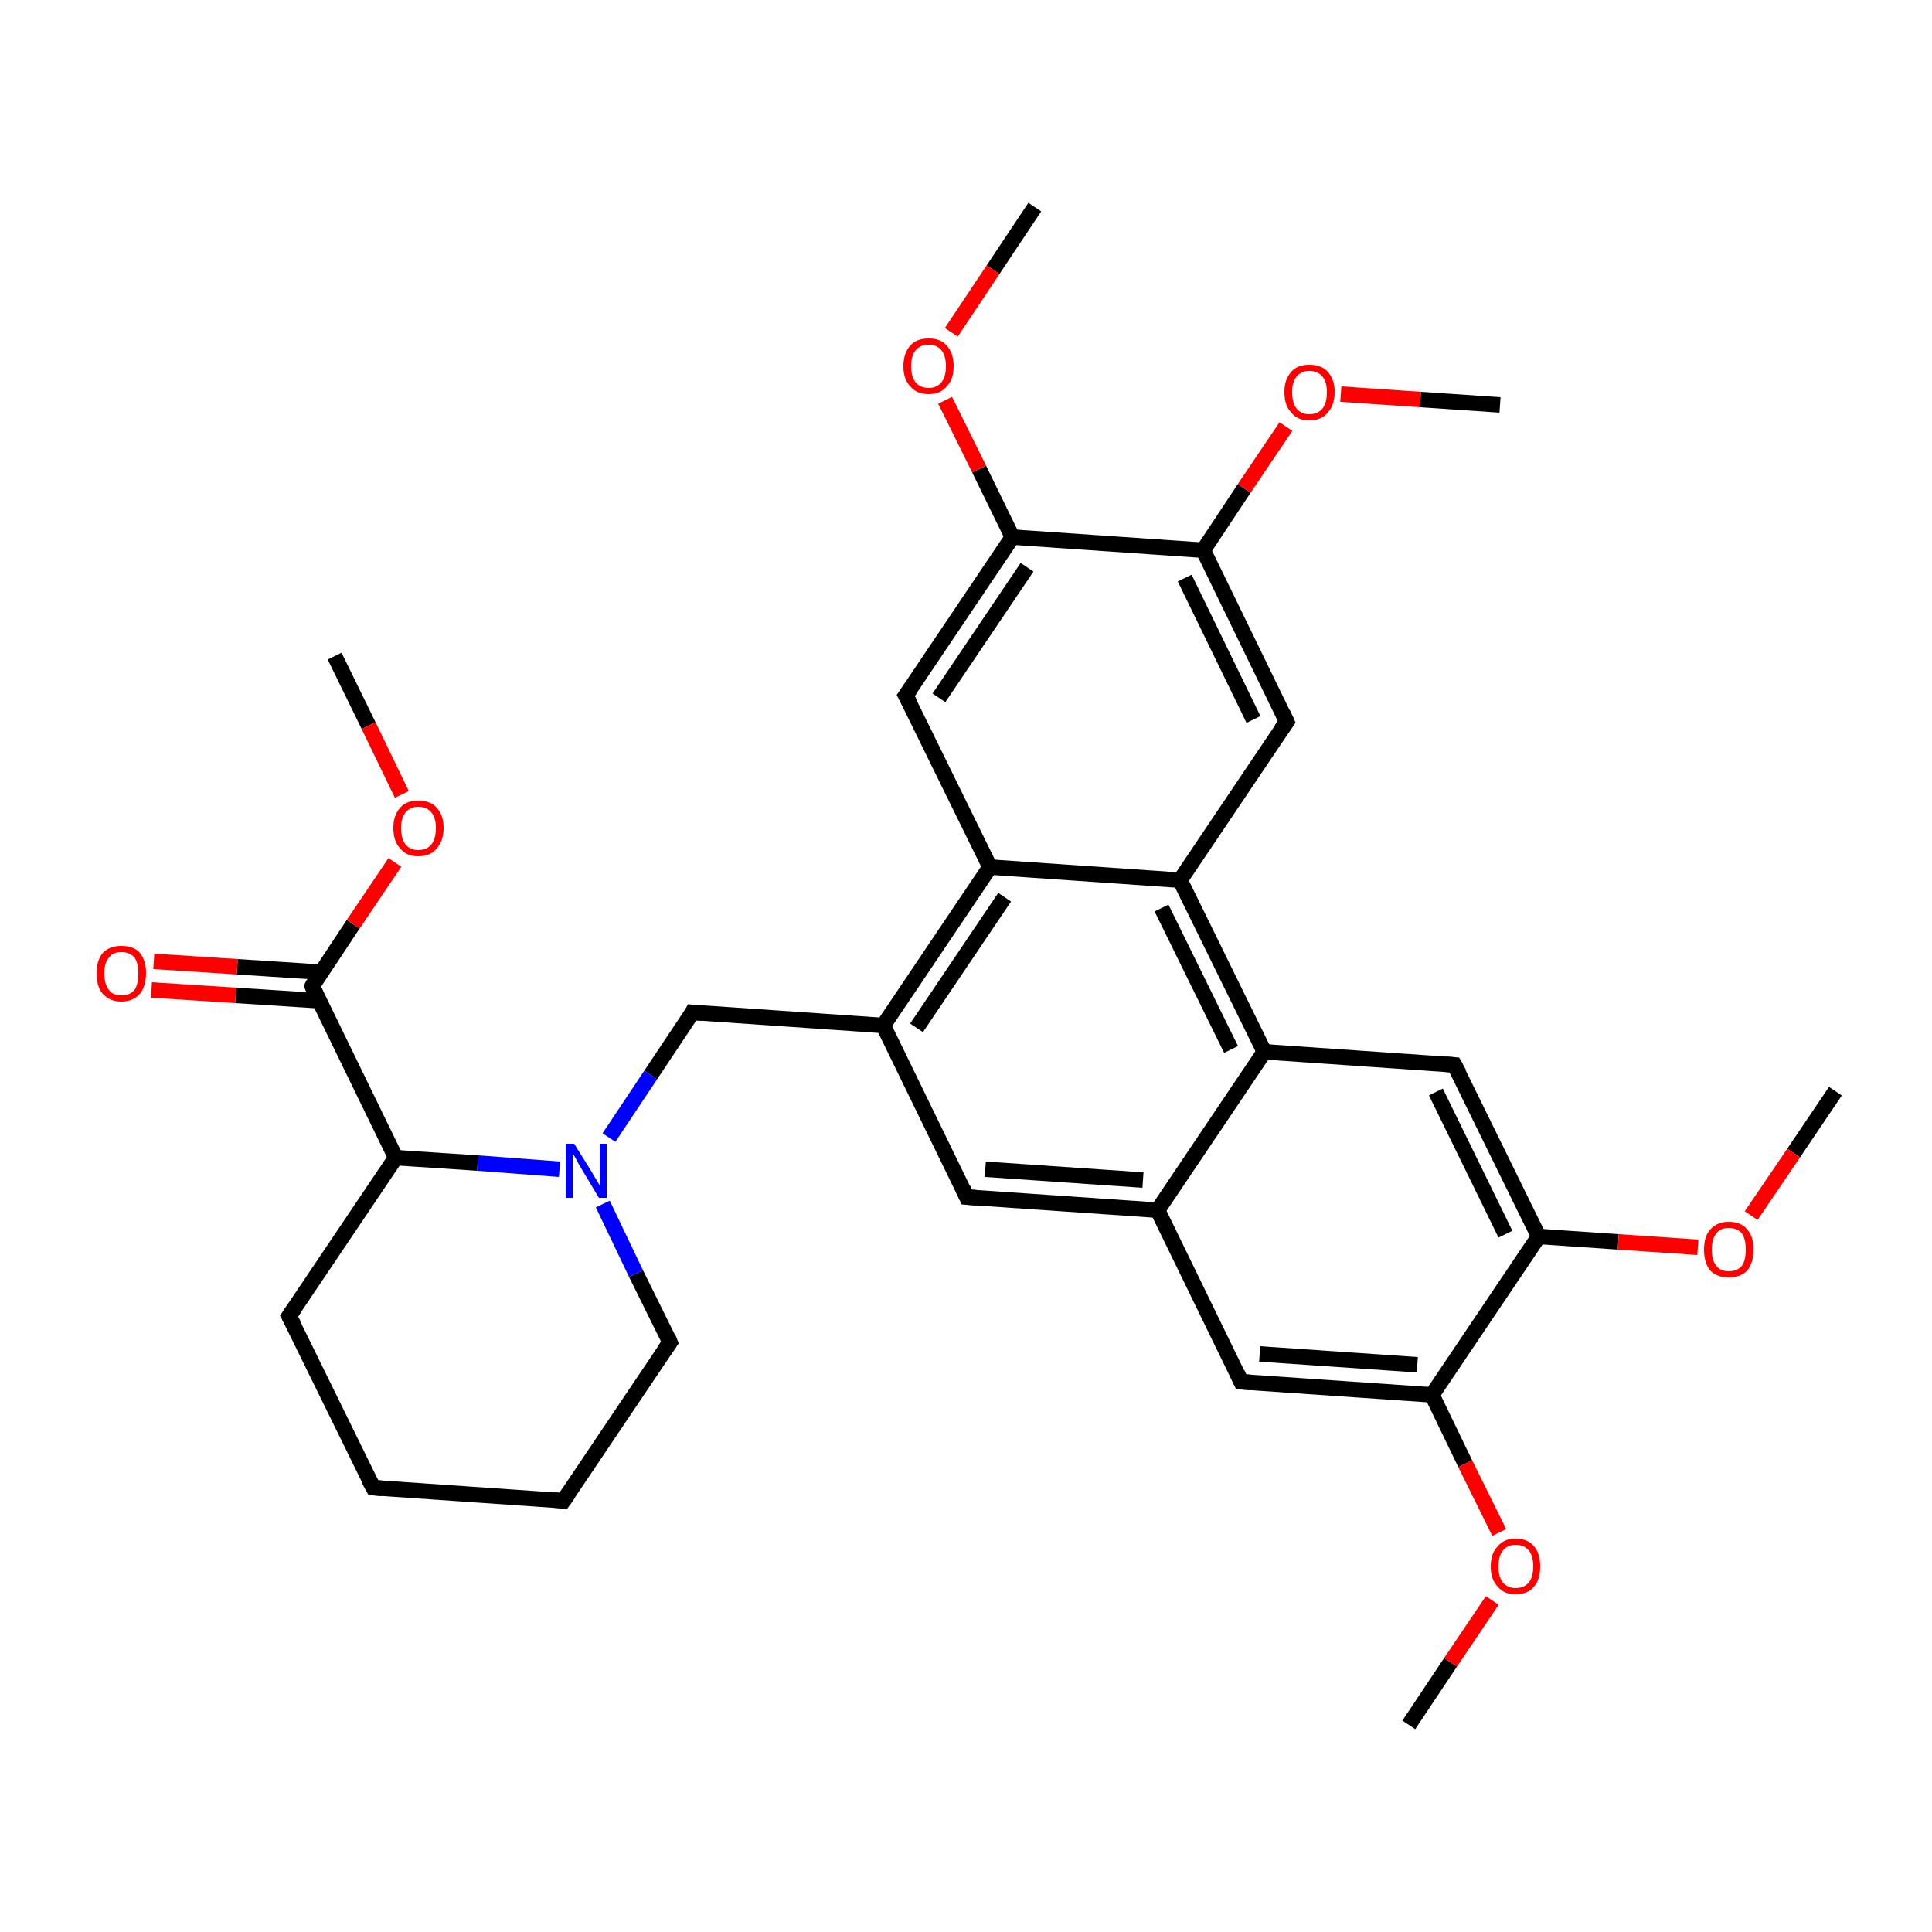 <?xml version='1.0' encoding='iso-8859-1'?>
<svg version='1.1' baseProfile='full'
              xmlns='http://www.w3.org/2000/svg'
                      xmlns:rdkit='http://www.rdkit.org/xml'
                      xmlns:xlink='http://www.w3.org/1999/xlink'
                  xml:space='preserve'
width='250px' height='250px' viewBox='0 0 250 250'>
<!-- END OF HEADER -->
<rect style='opacity:1.0;fill:#FFFFFF;stroke:none' width='250.0' height='250.0' x='0.0' y='0.0'> </rect>
<path class='bond-0 atom-0 atom-28' d='M 182.3,223.2 L 187.7,215.1' style='fill:none;fill-rule:evenodd;stroke:#000000;stroke-width:2.0px;stroke-linecap:butt;stroke-linejoin:miter;stroke-opacity:1' />
<path class='bond-0 atom-0 atom-28' d='M 187.7,215.1 L 193.1,207.1' style='fill:none;fill-rule:evenodd;stroke:#FF0000;stroke-width:2.0px;stroke-linecap:butt;stroke-linejoin:miter;stroke-opacity:1' />
<path class='bond-1 atom-1 atom-29' d='M 237.5,141.2 L 232.1,149.2' style='fill:none;fill-rule:evenodd;stroke:#000000;stroke-width:2.0px;stroke-linecap:butt;stroke-linejoin:miter;stroke-opacity:1' />
<path class='bond-1 atom-1 atom-29' d='M 232.1,149.2 L 226.6,157.3' style='fill:none;fill-rule:evenodd;stroke:#FF0000;stroke-width:2.0px;stroke-linecap:butt;stroke-linejoin:miter;stroke-opacity:1' />
<path class='bond-2 atom-2 atom-30' d='M 133.9,26.8 L 128.5,34.9' style='fill:none;fill-rule:evenodd;stroke:#000000;stroke-width:2.0px;stroke-linecap:butt;stroke-linejoin:miter;stroke-opacity:1' />
<path class='bond-2 atom-2 atom-30' d='M 128.5,34.9 L 123.1,43.0' style='fill:none;fill-rule:evenodd;stroke:#FF0000;stroke-width:2.0px;stroke-linecap:butt;stroke-linejoin:miter;stroke-opacity:1' />
<path class='bond-3 atom-3 atom-31' d='M 194.1,52.4 L 183.8,51.7' style='fill:none;fill-rule:evenodd;stroke:#000000;stroke-width:2.0px;stroke-linecap:butt;stroke-linejoin:miter;stroke-opacity:1' />
<path class='bond-3 atom-3 atom-31' d='M 183.8,51.7 L 173.5,51.0' style='fill:none;fill-rule:evenodd;stroke:#FF0000;stroke-width:2.0px;stroke-linecap:butt;stroke-linejoin:miter;stroke-opacity:1' />
<path class='bond-4 atom-4 atom-32' d='M 43.3,84.9 L 47.7,93.9' style='fill:none;fill-rule:evenodd;stroke:#000000;stroke-width:2.0px;stroke-linecap:butt;stroke-linejoin:miter;stroke-opacity:1' />
<path class='bond-4 atom-4 atom-32' d='M 47.7,93.9 L 52.0,102.8' style='fill:none;fill-rule:evenodd;stroke:#FF0000;stroke-width:2.0px;stroke-linecap:butt;stroke-linejoin:miter;stroke-opacity:1' />
<path class='bond-5 atom-5 atom-6' d='M 48.3,192.5 L 72.9,194.2' style='fill:none;fill-rule:evenodd;stroke:#000000;stroke-width:2.0px;stroke-linecap:butt;stroke-linejoin:miter;stroke-opacity:1' />
<path class='bond-6 atom-5 atom-7' d='M 48.3,192.5 L 37.4,170.3' style='fill:none;fill-rule:evenodd;stroke:#000000;stroke-width:2.0px;stroke-linecap:butt;stroke-linejoin:miter;stroke-opacity:1' />
<path class='bond-7 atom-6 atom-8' d='M 72.9,194.2 L 86.7,173.7' style='fill:none;fill-rule:evenodd;stroke:#000000;stroke-width:2.0px;stroke-linecap:butt;stroke-linejoin:miter;stroke-opacity:1' />
<path class='bond-8 atom-7 atom-20' d='M 37.4,170.3 L 51.2,149.8' style='fill:none;fill-rule:evenodd;stroke:#000000;stroke-width:2.0px;stroke-linecap:butt;stroke-linejoin:miter;stroke-opacity:1' />
<path class='bond-9 atom-8 atom-26' d='M 86.7,173.7 L 82.3,164.8' style='fill:none;fill-rule:evenodd;stroke:#000000;stroke-width:2.0px;stroke-linecap:butt;stroke-linejoin:miter;stroke-opacity:1' />
<path class='bond-9 atom-8 atom-26' d='M 82.3,164.8 L 78.0,155.8' style='fill:none;fill-rule:evenodd;stroke:#0000FF;stroke-width:2.0px;stroke-linecap:butt;stroke-linejoin:miter;stroke-opacity:1' />
<path class='bond-10 atom-9 atom-15' d='M 125.1,154.9 L 149.8,156.6' style='fill:none;fill-rule:evenodd;stroke:#000000;stroke-width:2.0px;stroke-linecap:butt;stroke-linejoin:miter;stroke-opacity:1' />
<path class='bond-10 atom-9 atom-15' d='M 127.5,151.3 L 147.9,152.7' style='fill:none;fill-rule:evenodd;stroke:#000000;stroke-width:2.0px;stroke-linecap:butt;stroke-linejoin:miter;stroke-opacity:1' />
<path class='bond-11 atom-9 atom-16' d='M 125.1,154.9 L 114.3,132.7' style='fill:none;fill-rule:evenodd;stroke:#000000;stroke-width:2.0px;stroke-linecap:butt;stroke-linejoin:miter;stroke-opacity:1' />
<path class='bond-12 atom-10 atom-15' d='M 160.6,178.8 L 149.8,156.6' style='fill:none;fill-rule:evenodd;stroke:#000000;stroke-width:2.0px;stroke-linecap:butt;stroke-linejoin:miter;stroke-opacity:1' />
<path class='bond-13 atom-10 atom-21' d='M 160.6,178.8 L 185.3,180.5' style='fill:none;fill-rule:evenodd;stroke:#000000;stroke-width:2.0px;stroke-linecap:butt;stroke-linejoin:miter;stroke-opacity:1' />
<path class='bond-13 atom-10 atom-21' d='M 163.0,175.2 L 183.4,176.6' style='fill:none;fill-rule:evenodd;stroke:#000000;stroke-width:2.0px;stroke-linecap:butt;stroke-linejoin:miter;stroke-opacity:1' />
<path class='bond-14 atom-11 atom-17' d='M 188.2,137.8 L 163.6,136.1' style='fill:none;fill-rule:evenodd;stroke:#000000;stroke-width:2.0px;stroke-linecap:butt;stroke-linejoin:miter;stroke-opacity:1' />
<path class='bond-15 atom-11 atom-22' d='M 188.2,137.8 L 199.1,160.0' style='fill:none;fill-rule:evenodd;stroke:#000000;stroke-width:2.0px;stroke-linecap:butt;stroke-linejoin:miter;stroke-opacity:1' />
<path class='bond-15 atom-11 atom-22' d='M 185.8,141.3 L 194.8,159.7' style='fill:none;fill-rule:evenodd;stroke:#000000;stroke-width:2.0px;stroke-linecap:butt;stroke-linejoin:miter;stroke-opacity:1' />
<path class='bond-16 atom-12 atom-18' d='M 117.2,90.0 L 128.1,112.2' style='fill:none;fill-rule:evenodd;stroke:#000000;stroke-width:2.0px;stroke-linecap:butt;stroke-linejoin:miter;stroke-opacity:1' />
<path class='bond-17 atom-12 atom-23' d='M 117.2,90.0 L 131.0,69.5' style='fill:none;fill-rule:evenodd;stroke:#000000;stroke-width:2.0px;stroke-linecap:butt;stroke-linejoin:miter;stroke-opacity:1' />
<path class='bond-17 atom-12 atom-23' d='M 121.5,90.3 L 132.9,73.4' style='fill:none;fill-rule:evenodd;stroke:#000000;stroke-width:2.0px;stroke-linecap:butt;stroke-linejoin:miter;stroke-opacity:1' />
<path class='bond-18 atom-13 atom-19' d='M 166.5,93.4 L 152.7,113.9' style='fill:none;fill-rule:evenodd;stroke:#000000;stroke-width:2.0px;stroke-linecap:butt;stroke-linejoin:miter;stroke-opacity:1' />
<path class='bond-19 atom-13 atom-24' d='M 166.5,93.4 L 155.7,71.2' style='fill:none;fill-rule:evenodd;stroke:#000000;stroke-width:2.0px;stroke-linecap:butt;stroke-linejoin:miter;stroke-opacity:1' />
<path class='bond-19 atom-13 atom-24' d='M 162.2,93.1 L 153.3,74.8' style='fill:none;fill-rule:evenodd;stroke:#000000;stroke-width:2.0px;stroke-linecap:butt;stroke-linejoin:miter;stroke-opacity:1' />
<path class='bond-20 atom-14 atom-16' d='M 89.6,131.0 L 114.3,132.7' style='fill:none;fill-rule:evenodd;stroke:#000000;stroke-width:2.0px;stroke-linecap:butt;stroke-linejoin:miter;stroke-opacity:1' />
<path class='bond-21 atom-14 atom-26' d='M 89.6,131.0 L 84.2,139.1' style='fill:none;fill-rule:evenodd;stroke:#000000;stroke-width:2.0px;stroke-linecap:butt;stroke-linejoin:miter;stroke-opacity:1' />
<path class='bond-21 atom-14 atom-26' d='M 84.2,139.1 L 78.8,147.2' style='fill:none;fill-rule:evenodd;stroke:#0000FF;stroke-width:2.0px;stroke-linecap:butt;stroke-linejoin:miter;stroke-opacity:1' />
<path class='bond-22 atom-15 atom-17' d='M 149.8,156.6 L 163.6,136.1' style='fill:none;fill-rule:evenodd;stroke:#000000;stroke-width:2.0px;stroke-linecap:butt;stroke-linejoin:miter;stroke-opacity:1' />
<path class='bond-23 atom-16 atom-18' d='M 114.3,132.7 L 128.1,112.2' style='fill:none;fill-rule:evenodd;stroke:#000000;stroke-width:2.0px;stroke-linecap:butt;stroke-linejoin:miter;stroke-opacity:1' />
<path class='bond-23 atom-16 atom-18' d='M 118.6,133.0 L 130.0,116.1' style='fill:none;fill-rule:evenodd;stroke:#000000;stroke-width:2.0px;stroke-linecap:butt;stroke-linejoin:miter;stroke-opacity:1' />
<path class='bond-24 atom-17 atom-19' d='M 163.6,136.1 L 152.7,113.9' style='fill:none;fill-rule:evenodd;stroke:#000000;stroke-width:2.0px;stroke-linecap:butt;stroke-linejoin:miter;stroke-opacity:1' />
<path class='bond-24 atom-17 atom-19' d='M 159.3,135.8 L 150.3,117.5' style='fill:none;fill-rule:evenodd;stroke:#000000;stroke-width:2.0px;stroke-linecap:butt;stroke-linejoin:miter;stroke-opacity:1' />
<path class='bond-25 atom-18 atom-19' d='M 128.1,112.2 L 152.7,113.9' style='fill:none;fill-rule:evenodd;stroke:#000000;stroke-width:2.0px;stroke-linecap:butt;stroke-linejoin:miter;stroke-opacity:1' />
<path class='bond-26 atom-20 atom-25' d='M 51.2,149.8 L 40.4,127.6' style='fill:none;fill-rule:evenodd;stroke:#000000;stroke-width:2.0px;stroke-linecap:butt;stroke-linejoin:miter;stroke-opacity:1' />
<path class='bond-27 atom-20 atom-26' d='M 51.2,149.8 L 61.8,150.5' style='fill:none;fill-rule:evenodd;stroke:#000000;stroke-width:2.0px;stroke-linecap:butt;stroke-linejoin:miter;stroke-opacity:1' />
<path class='bond-27 atom-20 atom-26' d='M 61.8,150.5 L 72.4,151.3' style='fill:none;fill-rule:evenodd;stroke:#0000FF;stroke-width:2.0px;stroke-linecap:butt;stroke-linejoin:miter;stroke-opacity:1' />
<path class='bond-28 atom-21 atom-22' d='M 185.3,180.5 L 199.1,160.0' style='fill:none;fill-rule:evenodd;stroke:#000000;stroke-width:2.0px;stroke-linecap:butt;stroke-linejoin:miter;stroke-opacity:1' />
<path class='bond-29 atom-21 atom-28' d='M 185.3,180.5 L 189.6,189.4' style='fill:none;fill-rule:evenodd;stroke:#000000;stroke-width:2.0px;stroke-linecap:butt;stroke-linejoin:miter;stroke-opacity:1' />
<path class='bond-29 atom-21 atom-28' d='M 189.6,189.4 L 194.0,198.3' style='fill:none;fill-rule:evenodd;stroke:#FF0000;stroke-width:2.0px;stroke-linecap:butt;stroke-linejoin:miter;stroke-opacity:1' />
<path class='bond-30 atom-22 atom-29' d='M 199.1,160.0 L 209.4,160.7' style='fill:none;fill-rule:evenodd;stroke:#000000;stroke-width:2.0px;stroke-linecap:butt;stroke-linejoin:miter;stroke-opacity:1' />
<path class='bond-30 atom-22 atom-29' d='M 209.4,160.7 L 219.7,161.4' style='fill:none;fill-rule:evenodd;stroke:#FF0000;stroke-width:2.0px;stroke-linecap:butt;stroke-linejoin:miter;stroke-opacity:1' />
<path class='bond-31 atom-23 atom-24' d='M 131.0,69.5 L 155.7,71.2' style='fill:none;fill-rule:evenodd;stroke:#000000;stroke-width:2.0px;stroke-linecap:butt;stroke-linejoin:miter;stroke-opacity:1' />
<path class='bond-32 atom-23 atom-30' d='M 131.0,69.5 L 126.7,60.7' style='fill:none;fill-rule:evenodd;stroke:#000000;stroke-width:2.0px;stroke-linecap:butt;stroke-linejoin:miter;stroke-opacity:1' />
<path class='bond-32 atom-23 atom-30' d='M 126.7,60.7 L 122.3,51.8' style='fill:none;fill-rule:evenodd;stroke:#FF0000;stroke-width:2.0px;stroke-linecap:butt;stroke-linejoin:miter;stroke-opacity:1' />
<path class='bond-33 atom-24 atom-31' d='M 155.7,71.2 L 161.0,63.2' style='fill:none;fill-rule:evenodd;stroke:#000000;stroke-width:2.0px;stroke-linecap:butt;stroke-linejoin:miter;stroke-opacity:1' />
<path class='bond-33 atom-24 atom-31' d='M 161.0,63.2 L 166.4,55.2' style='fill:none;fill-rule:evenodd;stroke:#FF0000;stroke-width:2.0px;stroke-linecap:butt;stroke-linejoin:miter;stroke-opacity:1' />
<path class='bond-34 atom-25 atom-27' d='M 41.5,125.8 L 30.7,125.1' style='fill:none;fill-rule:evenodd;stroke:#000000;stroke-width:2.0px;stroke-linecap:butt;stroke-linejoin:miter;stroke-opacity:1' />
<path class='bond-34 atom-25 atom-27' d='M 30.7,125.1 L 19.9,124.4' style='fill:none;fill-rule:evenodd;stroke:#FF0000;stroke-width:2.0px;stroke-linecap:butt;stroke-linejoin:miter;stroke-opacity:1' />
<path class='bond-34 atom-25 atom-27' d='M 41.3,129.5 L 30.5,128.8' style='fill:none;fill-rule:evenodd;stroke:#000000;stroke-width:2.0px;stroke-linecap:butt;stroke-linejoin:miter;stroke-opacity:1' />
<path class='bond-34 atom-25 atom-27' d='M 30.5,128.8 L 19.6,128.1' style='fill:none;fill-rule:evenodd;stroke:#FF0000;stroke-width:2.0px;stroke-linecap:butt;stroke-linejoin:miter;stroke-opacity:1' />
<path class='bond-35 atom-25 atom-32' d='M 40.4,127.6 L 45.7,119.6' style='fill:none;fill-rule:evenodd;stroke:#000000;stroke-width:2.0px;stroke-linecap:butt;stroke-linejoin:miter;stroke-opacity:1' />
<path class='bond-35 atom-25 atom-32' d='M 45.7,119.6 L 51.1,111.6' style='fill:none;fill-rule:evenodd;stroke:#FF0000;stroke-width:2.0px;stroke-linecap:butt;stroke-linejoin:miter;stroke-opacity:1' />
<path d='M 49.5,192.6 L 48.3,192.5 L 47.7,191.4' style='fill:none;stroke:#000000;stroke-width:2.0px;stroke-linecap:butt;stroke-linejoin:miter;stroke-opacity:1;' />
<path d='M 71.7,194.1 L 72.9,194.2 L 73.6,193.2' style='fill:none;stroke:#000000;stroke-width:2.0px;stroke-linecap:butt;stroke-linejoin:miter;stroke-opacity:1;' />
<path d='M 38.0,171.4 L 37.4,170.3 L 38.1,169.3' style='fill:none;stroke:#000000;stroke-width:2.0px;stroke-linecap:butt;stroke-linejoin:miter;stroke-opacity:1;' />
<path d='M 86.0,174.7 L 86.7,173.7 L 86.5,173.2' style='fill:none;stroke:#000000;stroke-width:2.0px;stroke-linecap:butt;stroke-linejoin:miter;stroke-opacity:1;' />
<path d='M 126.4,155.0 L 125.1,154.9 L 124.6,153.8' style='fill:none;stroke:#000000;stroke-width:2.0px;stroke-linecap:butt;stroke-linejoin:miter;stroke-opacity:1;' />
<path d='M 160.1,177.7 L 160.6,178.8 L 161.9,178.9' style='fill:none;stroke:#000000;stroke-width:2.0px;stroke-linecap:butt;stroke-linejoin:miter;stroke-opacity:1;' />
<path d='M 187.0,137.7 L 188.2,137.8 L 188.8,138.9' style='fill:none;stroke:#000000;stroke-width:2.0px;stroke-linecap:butt;stroke-linejoin:miter;stroke-opacity:1;' />
<path d='M 117.8,91.1 L 117.2,90.0 L 117.9,89.0' style='fill:none;stroke:#000000;stroke-width:2.0px;stroke-linecap:butt;stroke-linejoin:miter;stroke-opacity:1;' />
<path d='M 165.8,94.4 L 166.5,93.4 L 166.0,92.3' style='fill:none;stroke:#000000;stroke-width:2.0px;stroke-linecap:butt;stroke-linejoin:miter;stroke-opacity:1;' />
<path d='M 90.9,131.1 L 89.6,131.0 L 89.4,131.4' style='fill:none;stroke:#000000;stroke-width:2.0px;stroke-linecap:butt;stroke-linejoin:miter;stroke-opacity:1;' />
<path d='M 40.9,128.7 L 40.4,127.6 L 40.6,127.2' style='fill:none;stroke:#000000;stroke-width:2.0px;stroke-linecap:butt;stroke-linejoin:miter;stroke-opacity:1;' />
<path class='atom-26' d='M 74.3 148.0
L 76.6 151.7
Q 76.8 152.1, 77.2 152.7
Q 77.6 153.4, 77.6 153.4
L 77.6 148.0
L 78.5 148.0
L 78.5 155.0
L 77.5 155.0
L 75.1 151.0
Q 74.8 150.5, 74.5 149.9
Q 74.2 149.4, 74.1 149.2
L 74.1 155.0
L 73.2 155.0
L 73.2 148.0
L 74.3 148.0
' fill='#0000FF'/>
<path class='atom-27' d='M 12.5 125.9
Q 12.5 124.3, 13.3 123.3
Q 14.2 122.4, 15.7 122.4
Q 17.3 122.4, 18.1 123.3
Q 18.9 124.3, 18.9 125.9
Q 18.9 127.6, 18.1 128.6
Q 17.2 129.6, 15.7 129.6
Q 14.2 129.6, 13.3 128.6
Q 12.5 127.7, 12.5 125.9
M 15.7 128.8
Q 16.8 128.8, 17.4 128.1
Q 17.9 127.4, 17.9 125.9
Q 17.9 124.6, 17.4 123.9
Q 16.8 123.2, 15.7 123.2
Q 14.6 123.2, 14.1 123.9
Q 13.5 124.6, 13.5 125.9
Q 13.5 127.4, 14.1 128.1
Q 14.6 128.8, 15.7 128.8
' fill='#FF0000'/>
<path class='atom-28' d='M 192.9 202.7
Q 192.9 201.0, 193.8 200.1
Q 194.6 199.1, 196.1 199.1
Q 197.7 199.1, 198.5 200.1
Q 199.3 201.0, 199.3 202.7
Q 199.3 204.4, 198.5 205.3
Q 197.7 206.3, 196.1 206.3
Q 194.6 206.3, 193.8 205.3
Q 192.9 204.4, 192.9 202.7
M 196.1 205.5
Q 197.2 205.5, 197.8 204.8
Q 198.4 204.1, 198.4 202.7
Q 198.4 201.3, 197.8 200.6
Q 197.2 199.9, 196.1 199.9
Q 195.1 199.9, 194.5 200.6
Q 193.9 201.3, 193.9 202.7
Q 193.9 204.1, 194.5 204.8
Q 195.1 205.5, 196.1 205.5
' fill='#FF0000'/>
<path class='atom-29' d='M 220.5 161.7
Q 220.5 160.0, 221.3 159.1
Q 222.2 158.1, 223.7 158.1
Q 225.3 158.1, 226.1 159.1
Q 226.9 160.0, 226.9 161.7
Q 226.9 163.4, 226.1 164.4
Q 225.2 165.3, 223.7 165.3
Q 222.2 165.3, 221.3 164.4
Q 220.5 163.4, 220.5 161.7
M 223.7 164.5
Q 224.8 164.5, 225.4 163.8
Q 225.9 163.1, 225.9 161.7
Q 225.9 160.3, 225.4 159.6
Q 224.8 158.9, 223.7 158.9
Q 222.6 158.9, 222.1 159.6
Q 221.5 160.3, 221.5 161.7
Q 221.5 163.1, 222.1 163.8
Q 222.6 164.5, 223.7 164.5
' fill='#FF0000'/>
<path class='atom-30' d='M 116.9 47.4
Q 116.9 45.7, 117.8 44.7
Q 118.6 43.8, 120.2 43.8
Q 121.7 43.8, 122.5 44.7
Q 123.4 45.7, 123.4 47.4
Q 123.4 49.1, 122.5 50.0
Q 121.7 51.0, 120.2 51.0
Q 118.6 51.0, 117.8 50.0
Q 116.9 49.1, 116.9 47.4
M 120.2 50.2
Q 121.2 50.2, 121.8 49.5
Q 122.4 48.8, 122.4 47.4
Q 122.4 46.0, 121.8 45.3
Q 121.2 44.6, 120.2 44.6
Q 119.1 44.6, 118.5 45.3
Q 117.9 46.0, 117.9 47.4
Q 117.9 48.8, 118.5 49.5
Q 119.1 50.2, 120.2 50.2
' fill='#FF0000'/>
<path class='atom-31' d='M 166.2 50.7
Q 166.2 49.1, 167.1 48.1
Q 167.9 47.2, 169.4 47.2
Q 171.0 47.2, 171.8 48.1
Q 172.7 49.1, 172.7 50.7
Q 172.7 52.4, 171.8 53.4
Q 171.0 54.4, 169.4 54.4
Q 167.9 54.4, 167.1 53.4
Q 166.2 52.5, 166.2 50.7
M 169.4 53.6
Q 170.5 53.6, 171.1 52.9
Q 171.7 52.2, 171.7 50.7
Q 171.7 49.4, 171.1 48.7
Q 170.5 48.0, 169.4 48.0
Q 168.4 48.0, 167.8 48.7
Q 167.2 49.4, 167.2 50.7
Q 167.2 52.2, 167.8 52.9
Q 168.4 53.6, 169.4 53.6
' fill='#FF0000'/>
<path class='atom-32' d='M 50.9 107.1
Q 50.9 105.5, 51.8 104.5
Q 52.6 103.6, 54.1 103.6
Q 55.7 103.6, 56.5 104.5
Q 57.4 105.5, 57.4 107.1
Q 57.4 108.8, 56.5 109.8
Q 55.7 110.8, 54.1 110.8
Q 52.6 110.8, 51.8 109.8
Q 50.9 108.9, 50.9 107.1
M 54.1 110.0
Q 55.2 110.0, 55.8 109.3
Q 56.4 108.6, 56.4 107.1
Q 56.4 105.8, 55.8 105.1
Q 55.2 104.4, 54.1 104.4
Q 53.1 104.4, 52.5 105.1
Q 51.9 105.8, 51.9 107.1
Q 51.9 108.6, 52.5 109.3
Q 53.1 110.0, 54.1 110.0
' fill='#FF0000'/>
</svg>
